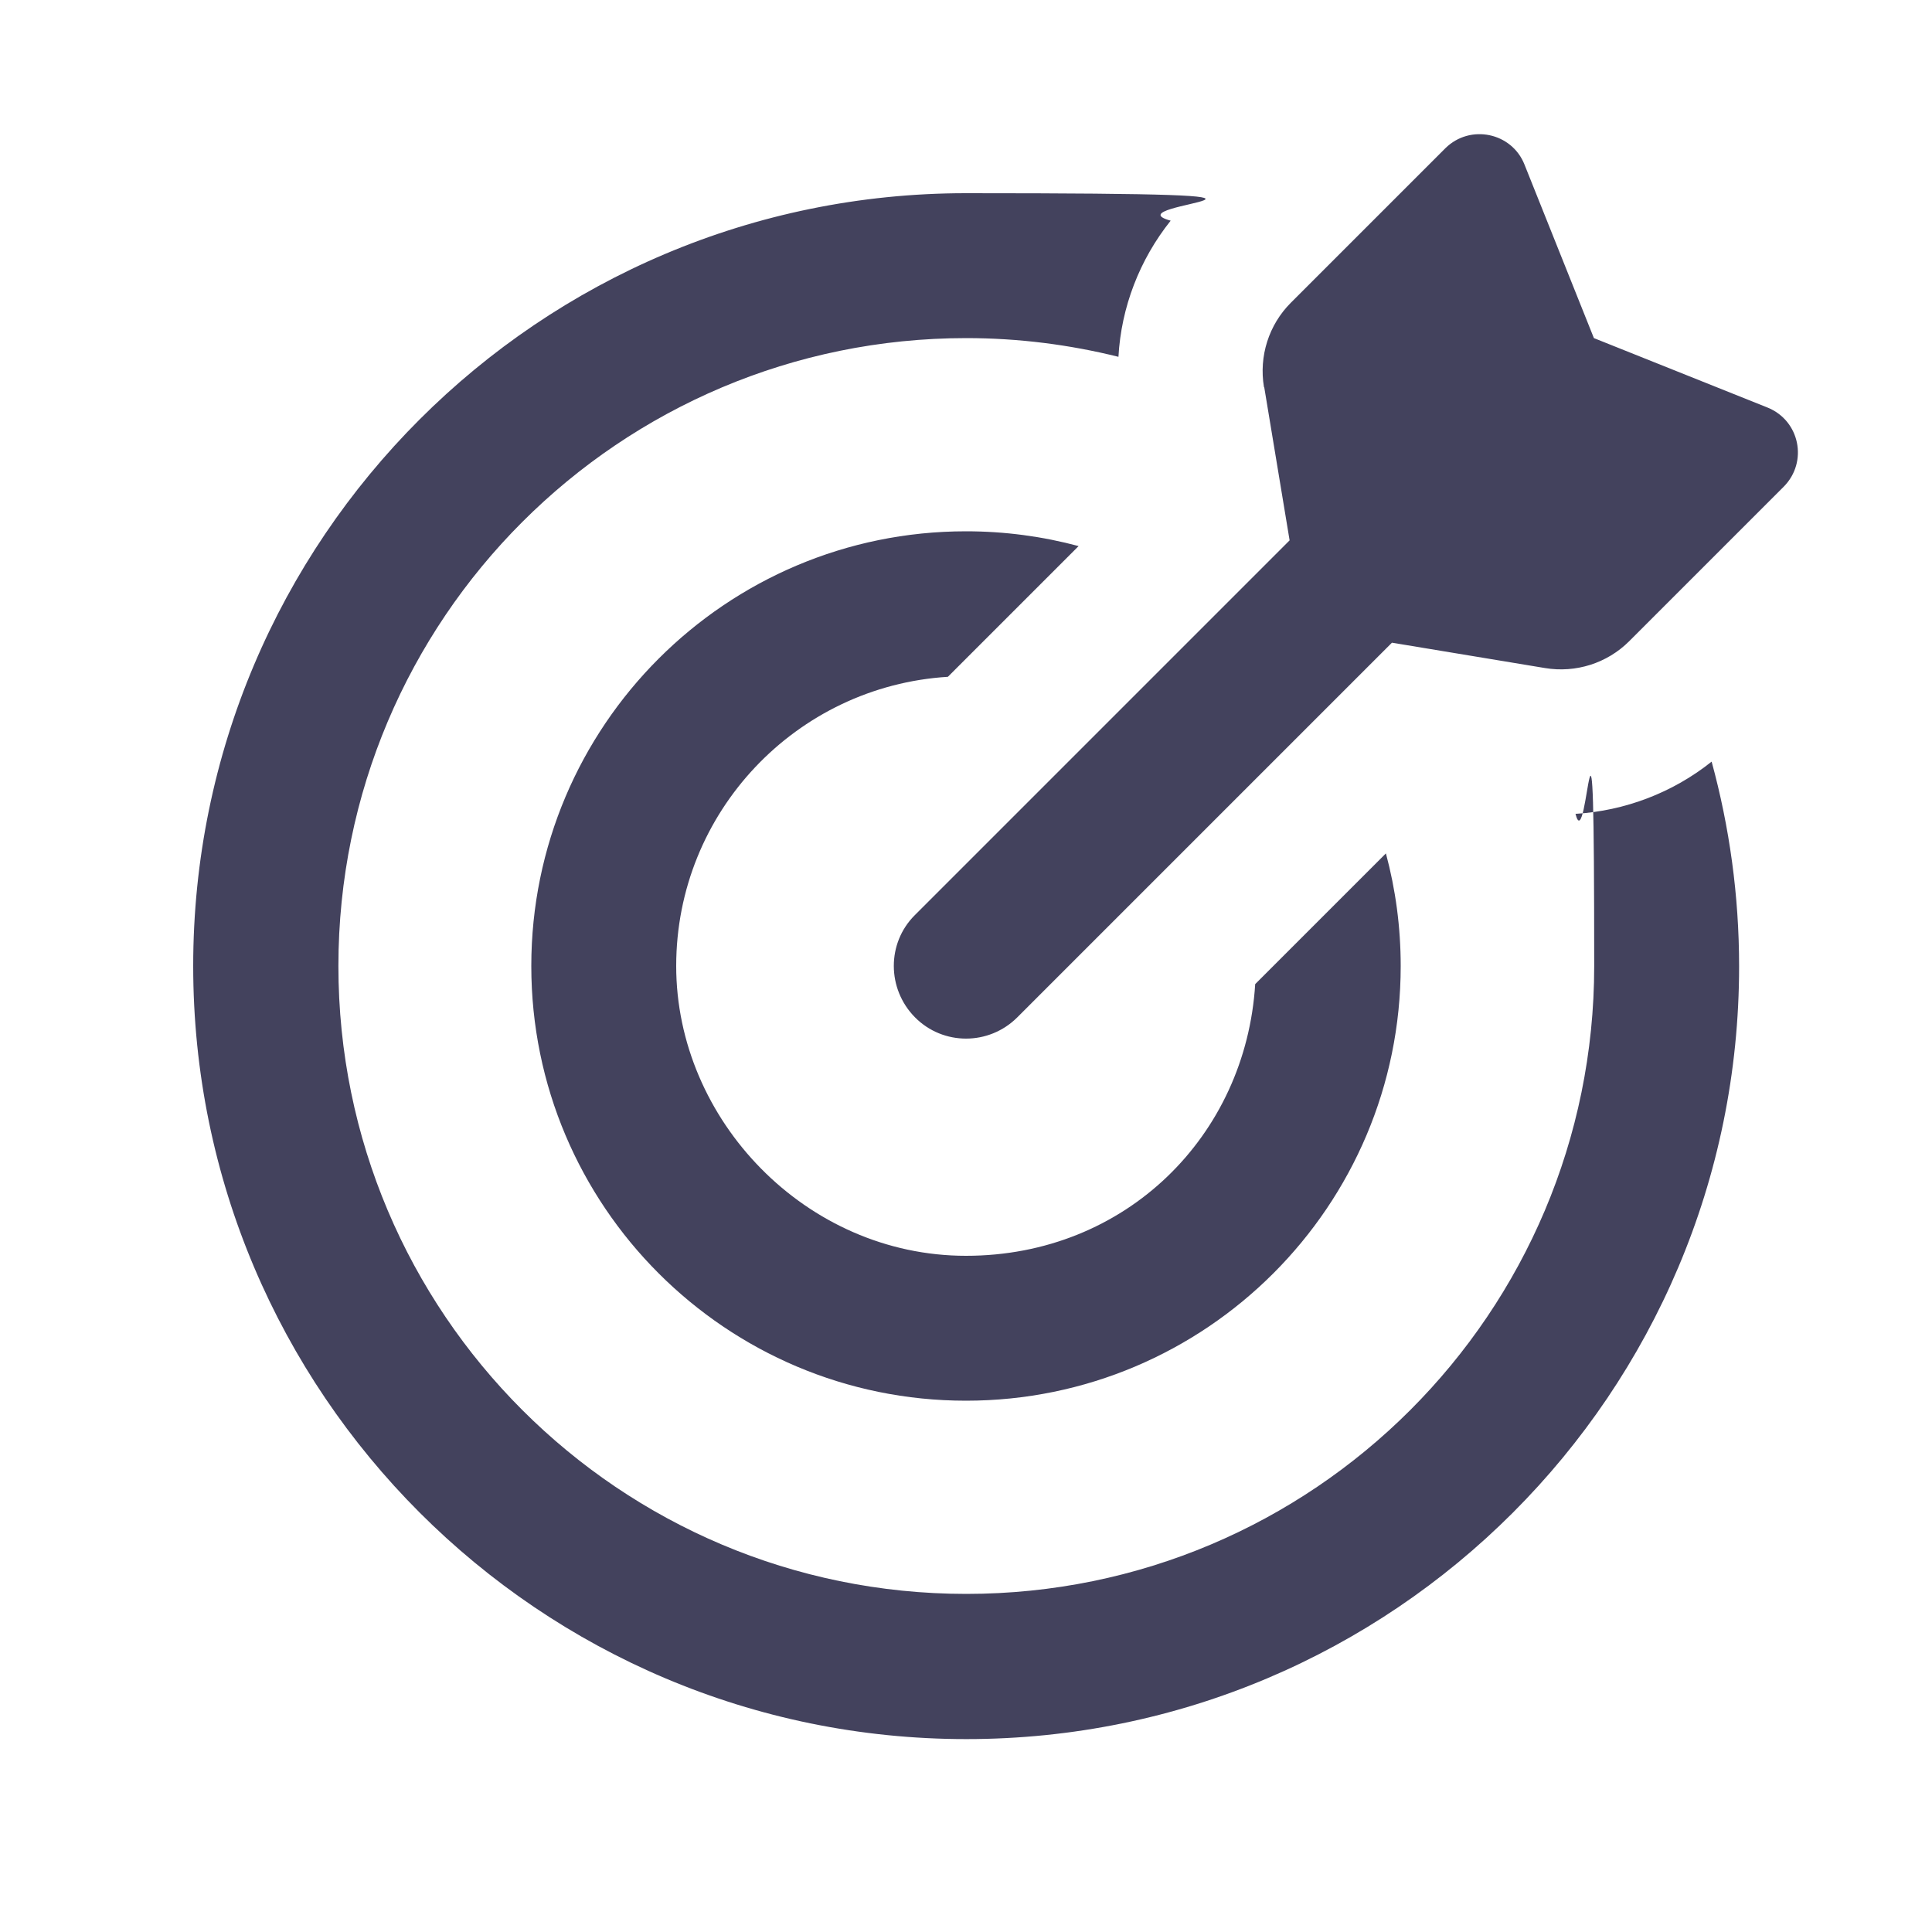 <?xml version="1.0" encoding="UTF-8"?>
<svg id="Ebene_1" xmlns="http://www.w3.org/2000/svg" version="1.1" viewBox="0 0 640 640">
  <!-- Generator: Adobe Illustrator 29.8.1, SVG Export Plug-In . SVG Version: 2.1.1 Build 2)  -->
  <defs>
    <style>
      .st0 {
        fill: #43425d;
      }
    </style>
  </defs>
  <path class="st0" d="M418.7,128.2c-1.7-10.2,1.6-20.6,8.9-27.9l51.2-51.2c8.2-8.1,22-5.2,26.2,5.4l23,57.5,57.5,23c10.7,4.3,13.5,18,5.4,26.2l-51.2,51.2c-7.3,7.3-17.7,10.6-27.9,8.9l-50.7-8.4-124.1,124.1c-9.4,9.4-24.6,9.4-33.9,0-9.3-9.4-9.4-24.6,0-33.9l124.1-124.1-8.4-50.7h0ZM521.9,269.6c16.4-1,32.2-7,45.1-17.3,5.9,21.6,9.1,44.3,9.1,67.8,0,141.4-114.6,256-256,256S64,461.4,64,320,178.6,64,320,64s46.2,3.2,67.8,9.1c-10.3,12.9-16.4,28.7-17.3,45.1-16.1-4-33-6.2-50.4-6.2-114.9,0-208,93.1-208,208s93.1,208,208,208,208-93.1,208-208-2.1-34.3-6.2-50.4ZM320,176c12.9,0,25.4,1.7,37.3,4.9l-43.3,43.3c-50.2,3.1-90,44.8-90,95.8s43,96,96,96,92.7-39.8,95.8-90l43.3-43.3c3.2,11.9,4.9,24.4,4.9,37.3,0,79.5-64.5,144-144,144s-144-64.5-144-144,64.5-144,144-144Z"/>
</svg>
